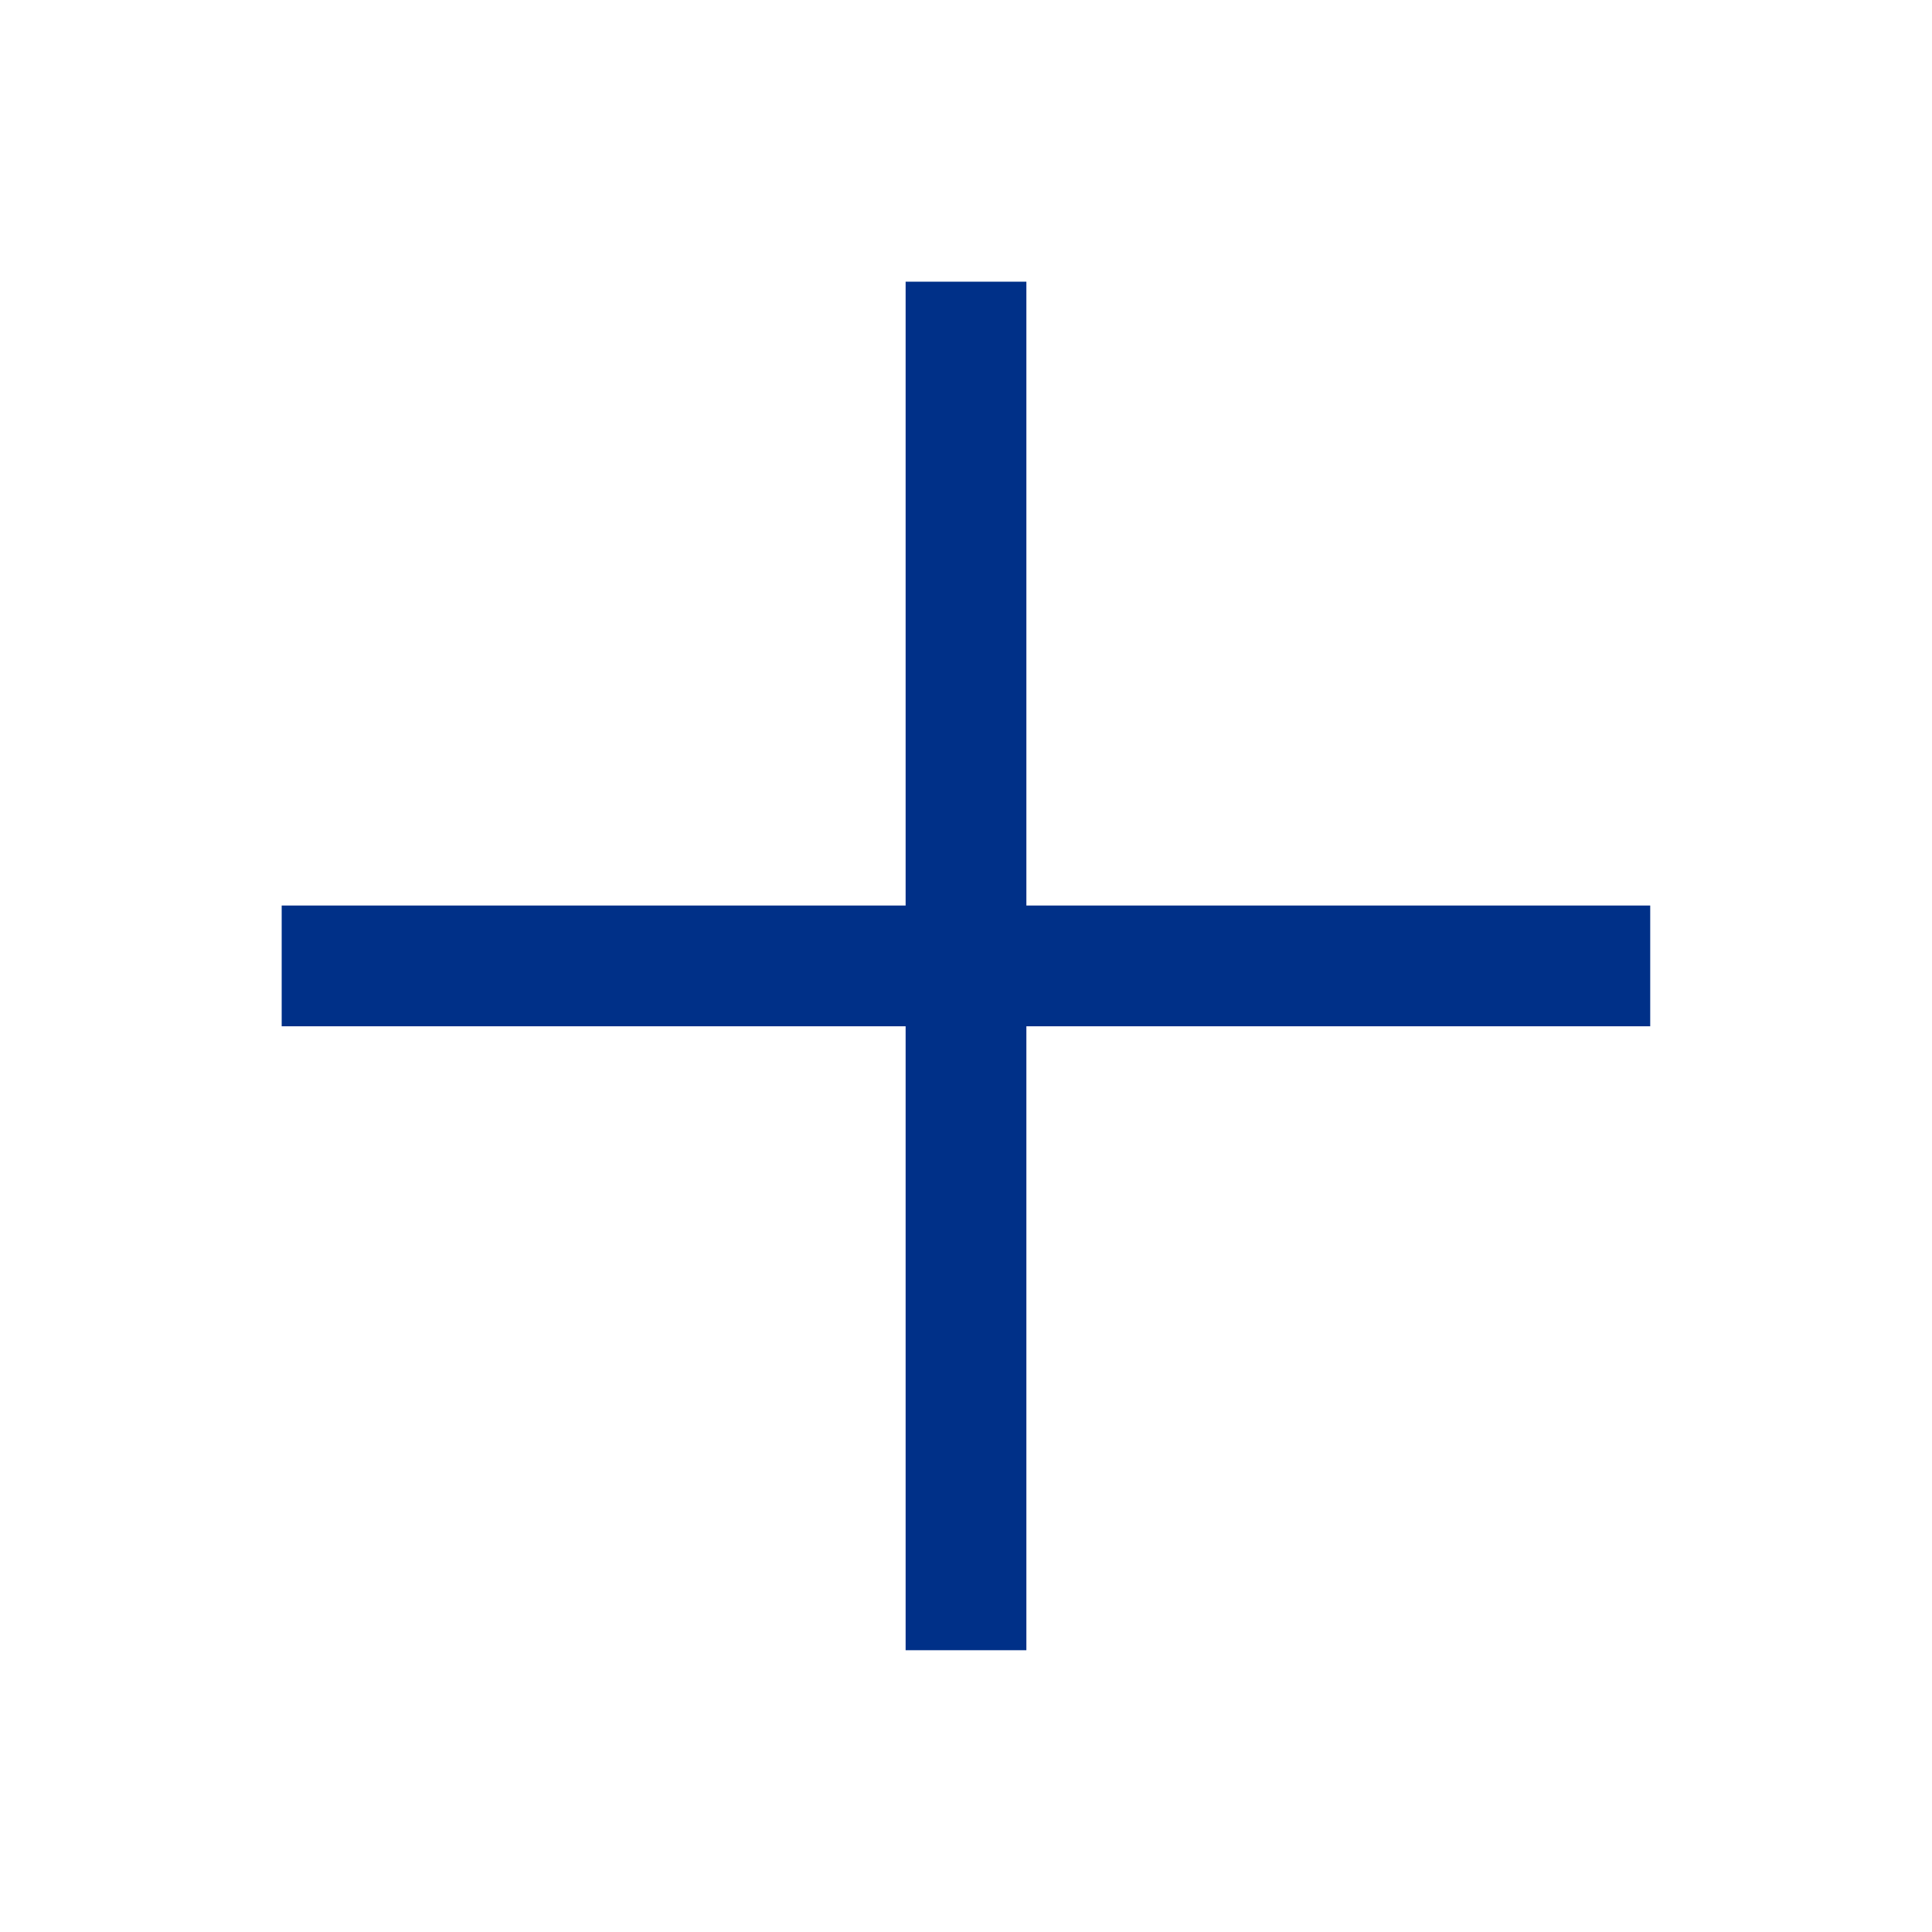 <svg preserveAspectRatio="none" width="100%" height="100%" overflow="visible" style="display: block;" viewBox="0 0 20 20" fill="none" xmlns="http://www.w3.org/2000/svg">
<g id="add">
<mask id="mask0_6096_29699" style="mask-type:alpha" maskUnits="userSpaceOnUse" x="0" y="0" width="20" height="20">
<rect id="Bounding box" width="20" height="20" fill="#D9D9D9"/>
</mask>
<g mask="url(#mask0_6096_29699)">
<path id="add_2" d="M9.375 17.083V10.624H2.916V9.374H9.375V2.916H10.625V9.374H17.083V10.624H10.625V17.083H9.375Z" fill="#003088"/>
</g>
</g>
</svg>
